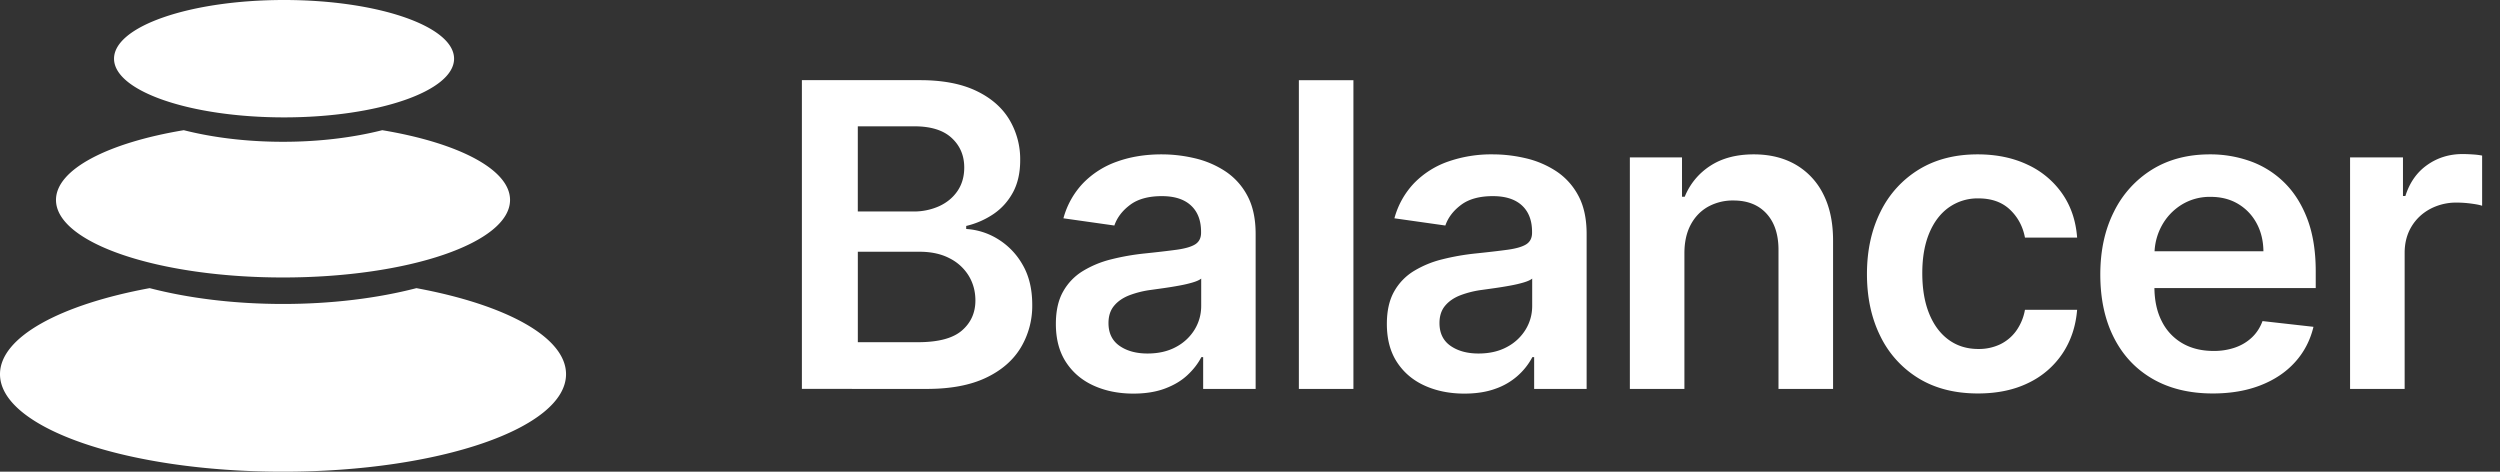 <svg width="106" height="20" viewBox="0 0 106 20" fill="none" xmlns="http://www.w3.org/2000/svg"><rect x="0" y="0" width="106" height="20" fill="#333333" stroke="none"/><path d="M17.654 12.217c3.777.697 6.346 2.069 6.346 3.648C24 18.15 18.627 20 12 20S0 18.149 0 15.865c0-1.579 2.57-2.951 6.346-3.648 1.641.426 3.579.671 5.654.671 2.075 0 4.013-.245 5.654-.67v-.001zM16.208 5.52c3.208.534 5.418 1.657 5.418 2.958 0 1.815-4.31 3.287-9.626 3.287s-9.626-1.472-9.626-3.287c0-1.3 2.21-2.424 5.418-2.958 1.233.313 2.671.492 4.208.492 1.537 0 2.975-.18 4.208-.492zM12.044 0c3.981 0 7.209 1.114 7.209 2.489 0 1.374-3.228 2.488-7.209 2.488-3.981 0-7.209-1.114-7.209-2.488C4.835 1.114 8.063 0 12.044 0zm27.255 16.49c1.001 0 1.832-.155 2.493-.466.66-.31 1.155-.736 1.483-1.275a3.44 3.44 0 0 0 .492-1.825c0-.665-.136-1.231-.409-1.7a3.006 3.006 0 0 0-1.052-1.09 2.875 2.875 0 0 0-1.339-.425V9.58a3.49 3.49 0 0 0 1.157-.505c.345-.234.62-.54.825-.917.204-.377.307-.832.307-1.365a3.26 3.26 0 0 0-.47-1.738c-.313-.512-.784-.916-1.413-1.212-.628-.296-1.416-.444-2.362-.444H34v13.09l5.299.001zm-.582-7.523h-2.346V5.356h2.397c.7 0 1.227.164 1.582.492.356.328.534.746.534 1.253 0 .384-.095.715-.284.994-.19.28-.449.494-.777.646a2.611 2.611 0 0 1-1.106.226zm.205 5.542h-2.55v-3.835h2.614c.49 0 .912.09 1.265.272a2 2 0 0 1 .819.741c.191.313.287.664.287 1.052 0 .52-.19.945-.572 1.275-.381.33-1.002.495-1.863.495zm9.133 2.18c.511 0 .957-.071 1.339-.214.381-.143.699-.332.952-.569.254-.236.45-.491.592-.764h.076v1.349h2.225V9.92c0-.652-.119-1.195-.355-1.63a2.813 2.813 0 0 0-.937-1.032 4.016 4.016 0 0 0-1.284-.547 6.121 6.121 0 0 0-1.413-.166c-.686 0-1.313.101-1.88.304a3.72 3.72 0 0 0-1.437.907 3.474 3.474 0 0 0-.844 1.5l2.16.306c.115-.337.338-.629.668-.876s.779-.37 1.346-.37c.537 0 .948.132 1.233.396.286.264.429.637.429 1.118v.039c0 .221-.082.384-.246.489-.164.104-.425.18-.783.23-.358.049-.825.103-1.4.163-.467.05-.93.131-1.384.246-.422.103-.827.27-1.199.495-.35.213-.638.513-.837.87-.205.362-.307.82-.307 1.374 0 .643.144 1.185.432 1.624.287.438.68.77 1.176.993.496.224 1.056.336 1.678.336zm.6-1.7c-.481 0-.877-.109-1.188-.326-.311-.218-.467-.54-.467-.965 0-.299.079-.543.237-.732.157-.19.372-.338.645-.445.299-.113.61-.19.927-.23l.543-.076c.21-.03.42-.064.633-.103.213-.038.406-.083.579-.134.172-.051.295-.106.367-.166v1.157c0 .362-.093.697-.278 1.003a2.033 2.033 0 0 1-.79.739c-.34.185-.744.278-1.208.278zm8.73 1.502V3.4h-2.313v13.09h2.314l-.001.001zm4.704.198c.511 0 .958-.071 1.339-.214a2.799 2.799 0 0 0 1.544-1.333h.076v1.349h2.225V9.92c0-.652-.119-1.195-.355-1.63a2.813 2.813 0 0 0-.936-1.032 4.015 4.015 0 0 0-1.285-.547 6.121 6.121 0 0 0-1.413-.166 5.55 5.55 0 0 0-1.88.304 3.72 3.72 0 0 0-1.437.907 3.474 3.474 0 0 0-.844 1.5l2.16.306c.115-.337.338-.629.668-.876s.78-.37 1.346-.37c.537 0 .948.132 1.234.396.285.264.428.637.428 1.118v.039c0 .221-.082.384-.246.489-.164.104-.425.18-.783.23-.358.049-.825.103-1.4.163-.467.05-.93.131-1.384.246-.422.103-.827.27-1.199.495-.35.213-.638.513-.837.87-.204.362-.307.82-.307 1.374 0 .643.144 1.185.432 1.624.287.438.68.77 1.176.993.496.224 1.056.336 1.678.336zm.6-1.7c-.48 0-.877-.109-1.188-.326-.311-.218-.467-.54-.467-.965 0-.299.079-.543.237-.732.157-.19.372-.338.645-.445.299-.113.61-.19.927-.23l.543-.076c.21-.03.42-.064.633-.103.213-.038.406-.083.579-.134.172-.051.295-.106.367-.166v1.157c0 .362-.092.697-.278 1.003a2.033 2.033 0 0 1-.79.739c-.34.185-.744.278-1.208.278zm8.73 1.502v-5.753c0-.473.09-.876.266-1.208.177-.332.422-.587.735-.764.33-.18.701-.272 1.077-.265.597 0 1.064.185 1.403.556.339.37.508.884.508 1.54v5.894h2.314v-6.252c.005-.784-.133-1.45-.412-2a2.96 2.96 0 0 0-1.176-1.26c-.505-.29-1.096-.434-1.774-.434-.733 0-1.348.162-1.844.486a2.8 2.8 0 0 0-1.083 1.31h-.116V6.673h-2.211v9.818h2.313zm12.445.192c.822 0 1.538-.15 2.147-.451a3.6 3.6 0 0 0 1.445-1.253c.354-.535.558-1.15.614-1.844h-2.212a2.186 2.186 0 0 1-.377.901 1.81 1.81 0 0 1-.68.566 2.1 2.1 0 0 1-.918.195c-.482 0-.9-.129-1.256-.387s-.632-.626-.828-1.106c-.196-.479-.294-1.053-.294-1.722 0-.66.099-1.227.297-1.7.198-.473.476-.837.834-1.09a2.1 2.1 0 0 1 1.247-.38c.558 0 1.004.158 1.339.476.334.317.546.712.636 1.185h2.212c-.052-.707-.26-1.326-.627-1.857a3.652 3.652 0 0 0-1.473-1.233c-.616-.292-1.322-.438-2.12-.438-.958 0-1.788.214-2.489.642a4.312 4.312 0 0 0-1.627 1.79c-.383.765-.575 1.646-.575 2.643 0 .993.189 1.87.566 2.63a4.274 4.274 0 0 0 1.617 1.787c.701.43 1.542.646 2.522.646zm9.957 0c.763 0 1.44-.116 2.033-.349.592-.232 1.079-.56 1.46-.984.382-.424.64-.922.777-1.493l-2.16-.243c-.103.277-.254.51-.454.697-.2.188-.437.33-.71.425-.294.1-.603.148-.914.144-.503 0-.942-.107-1.317-.323a2.209 2.209 0 0 1-.875-.933c-.21-.407-.314-.896-.314-1.467l.001.058h6.839v-.71c0-.86-.12-1.603-.358-2.228-.239-.624-.566-1.138-.981-1.543a3.943 3.943 0 0 0-1.432-.898 5.032 5.032 0 0 0-1.716-.291c-.938 0-1.754.214-2.449.642a4.355 4.355 0 0 0-1.62 1.79c-.386.765-.578 1.652-.578 2.662 0 1.027.191 1.919.575 2.675.383.757.932 1.34 1.646 1.752.714.411 1.563.617 2.547.617zm-2.463-6.104c.03-.356.128-.688.293-.995.198-.368.476-.667.834-.895a2.27 2.27 0 0 1 1.247-.342c.443 0 .832.1 1.166.3.335.201.596.475.783.822.188.348.283.743.288 1.186h-4.616l.005-.076zm10.599 5.912v-5.772c0-.418.096-.786.287-1.106.192-.32.455-.57.79-.751a2.344 2.344 0 0 1 1.134-.272c.196 0 .4.014.61.042.212.028.366.058.464.093V6.596a3.164 3.164 0 0 0-.4-.048 6.558 6.558 0 0 0-.43-.016c-.563 0-1.063.155-1.5.464-.437.308-.744.746-.923 1.313h-.103V6.673h-2.243v9.818h2.314z" fill="#fff"/></svg>